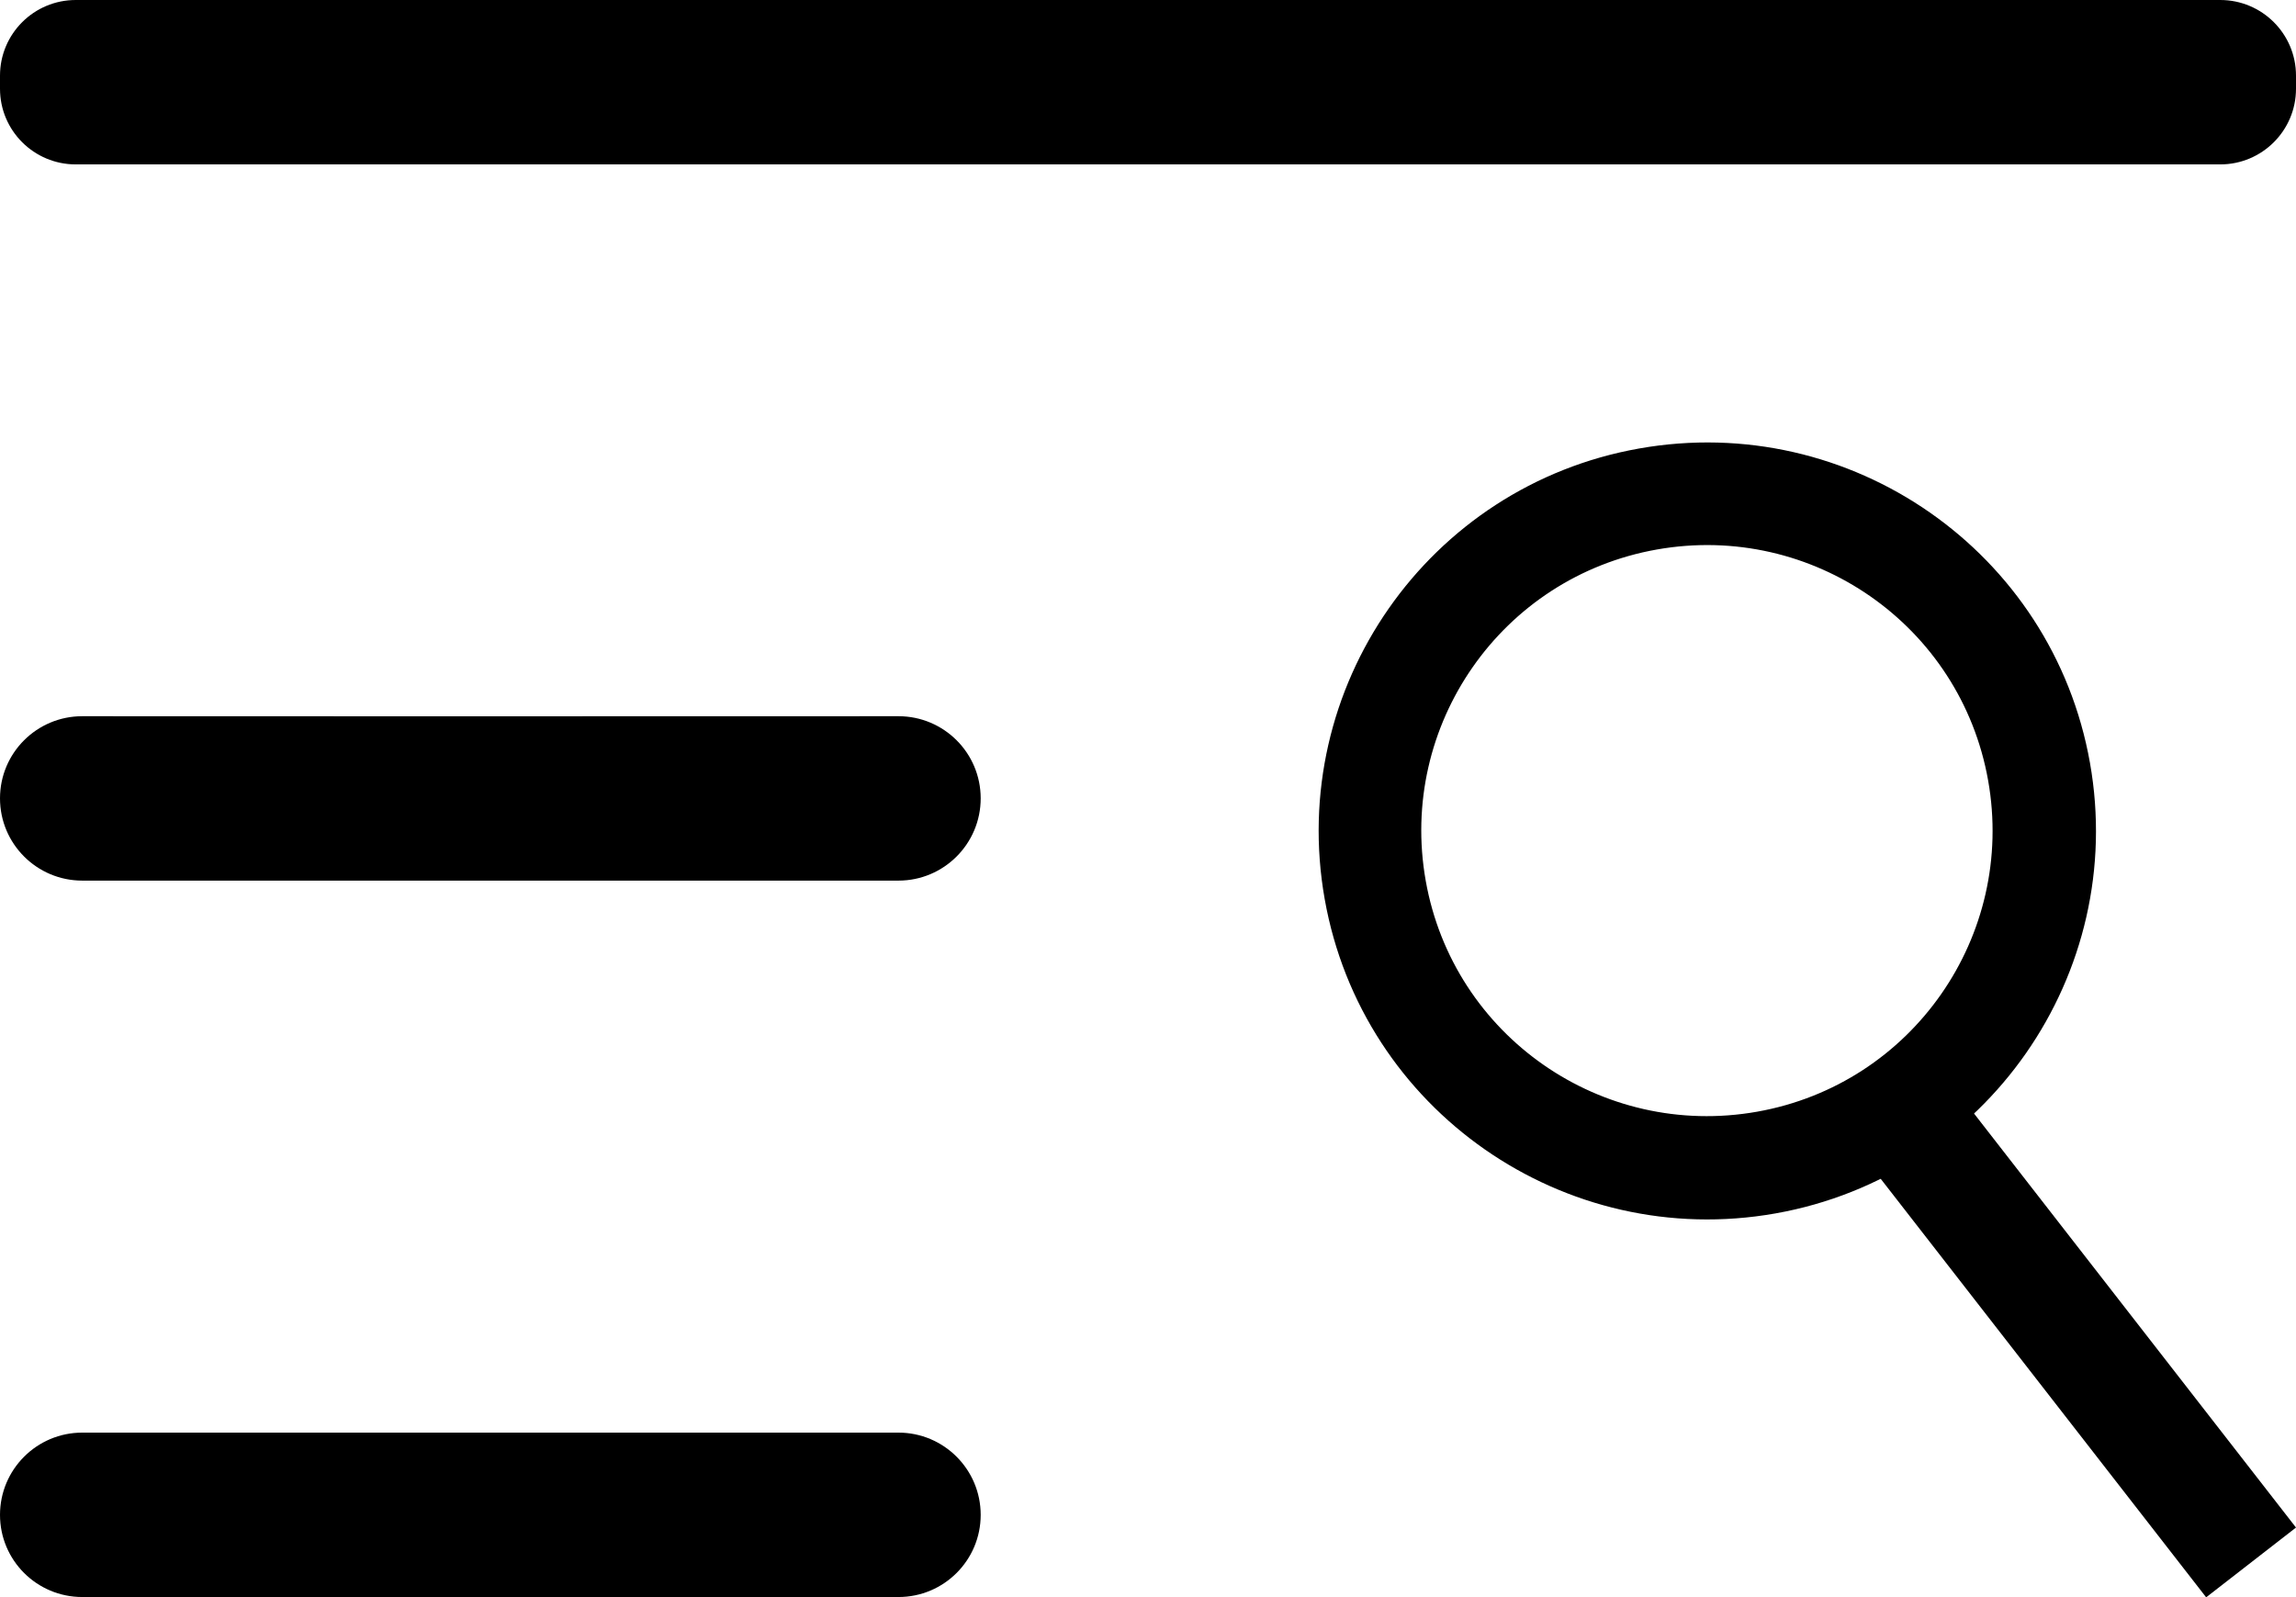 <svg
  width="23"
  height="16"
  viewBox="0 0 23 16"
  fill="currentColor"
  xmlns="http://www.w3.org/2000/svg"
  id="IconBurgerLoupe"
>
  <path
    d="M22.241 0H0.759C0.34 0 0 0.339 0 0.758V0.889C0 1.308 0.34 1.647 0.759 1.647H22.241C22.66 1.647 23 1.308 23 0.889V0.758C23 0.339 22.66 0 22.241 0Z"
    fill="currentColor"
  />
  <path
    d="M9 14.352H0.824C0.369 14.352 0 14.721 0 15.176C0 15.631 0.369 15.999 0.824 15.999H9C9.455 15.999 9.824 15.631 9.824 15.176C9.824 14.721 9.455 14.352 9 14.352Z"
    fill="currentColor"
  />
  <path
    d="M9 7.175L4.447 7.176L0.824 7.175C0.369 7.175 0 7.543 0 7.998C0 8.453 0.369 8.822 0.824 8.822H9C9.455 8.822 9.824 8.453 9.824 7.998C9.824 7.543 9.455 7.175 9 7.175Z"
    fill="currentColor"
  />
  <path
    d="M16.42 4.493C14.303 4.868 12.895 6.892 13.27 9.007C13.645 11.123 15.67 12.531 17.786 12.156C19.902 11.781 21.311 9.757 20.936 7.642C20.561 5.526 18.536 4.118 16.42 4.493ZM17.602 11.137C16.045 11.413 14.558 10.38 14.282 8.823C14.006 7.267 15.04 5.781 16.597 5.505C18.154 5.229 19.64 6.262 19.916 7.819C20.192 9.375 19.159 10.861 17.602 11.137Z"
    fill="currentColor"
  />
  <path
    d="M19.486 10.784L18.586 11.483L22.1 16.002L23 15.303L19.486 10.784Z"
    fill="currentColor"
  />
</svg>

